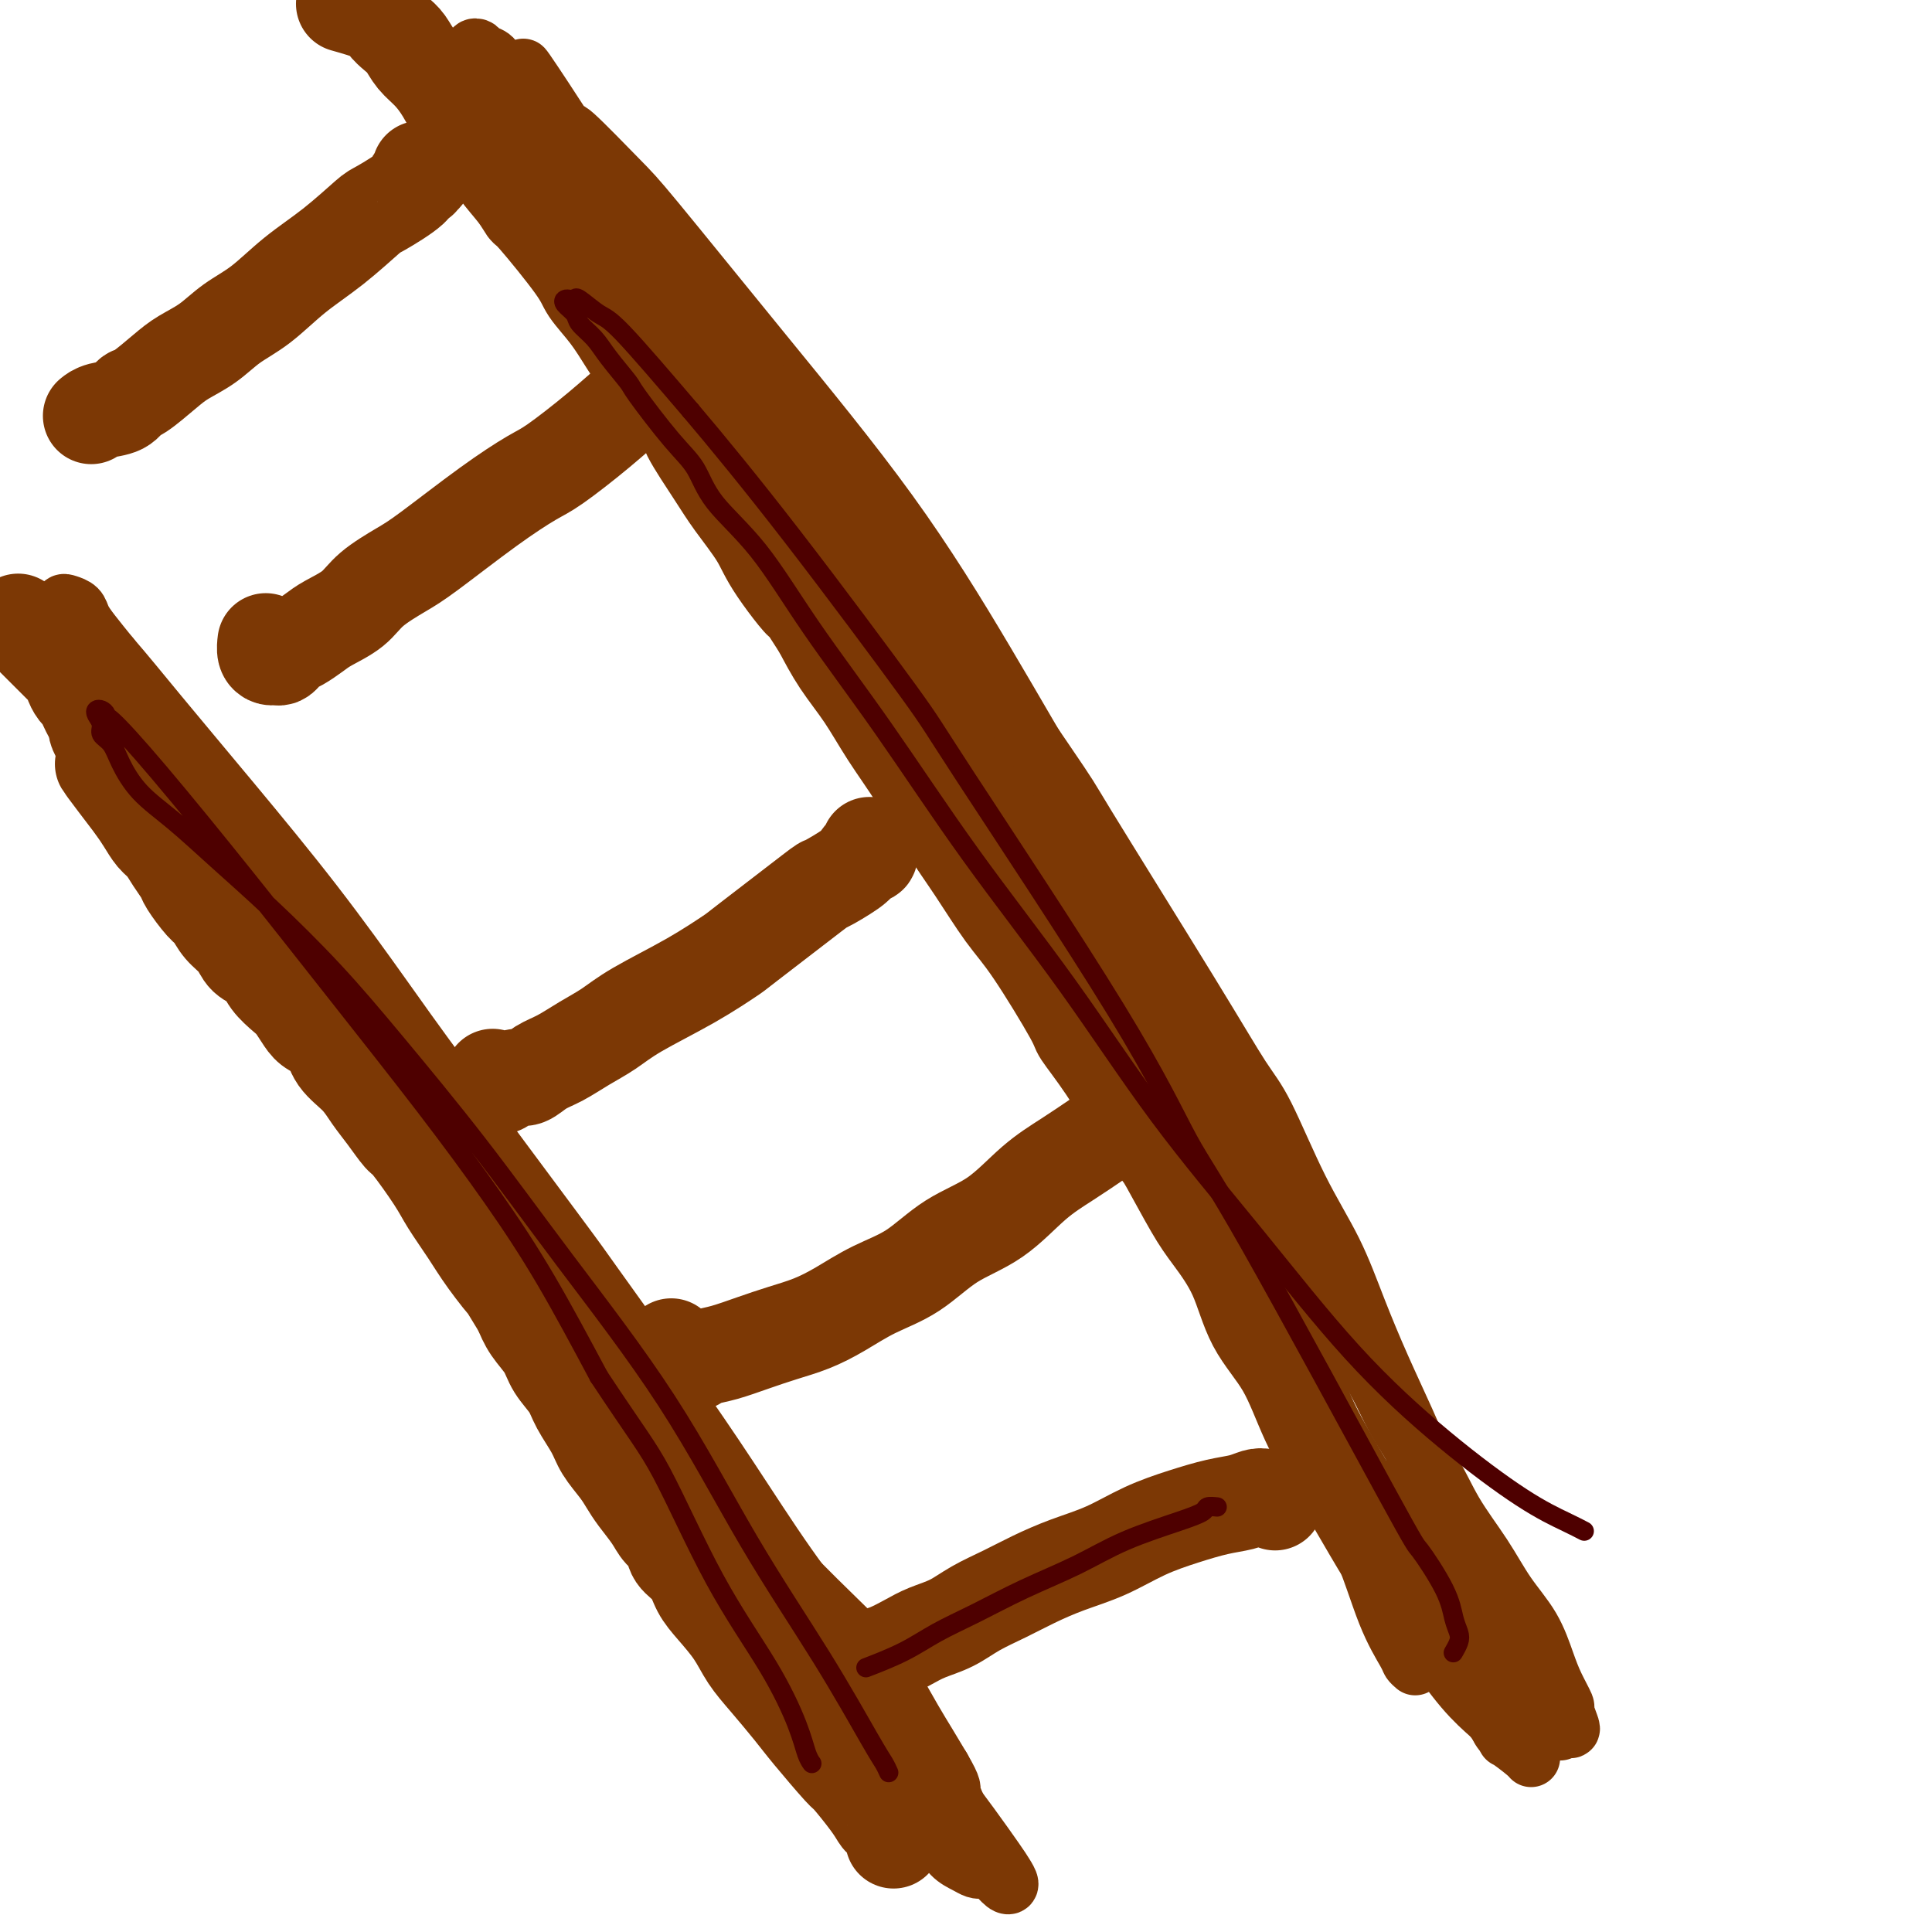 <svg viewBox='0 0 400 400' version='1.1' xmlns='http://www.w3.org/2000/svg' xmlns:xlink='http://www.w3.org/1999/xlink'><g fill='none' stroke='#7C3805' stroke-width='12' stroke-linecap='round' stroke-linejoin='round'><path d='M293,345c-0.400,-0.346 -0.801,-0.692 -1,-1c-0.199,-0.308 -0.198,-0.578 -1,-2c-0.802,-1.422 -2.407,-3.995 -4,-8c-1.593,-4.005 -3.175,-9.444 -6,-16c-2.825,-6.556 -6.893,-14.231 -11,-24c-4.107,-9.769 -8.254,-21.631 -13,-33c-4.746,-11.369 -10.090,-22.243 -15,-32c-4.910,-9.757 -9.387,-18.397 -14,-27c-4.613,-8.603 -9.363,-17.168 -14,-25c-4.637,-7.832 -9.162,-14.930 -14,-22c-4.838,-7.070 -9.990,-14.111 -14,-20c-4.010,-5.889 -6.877,-10.625 -10,-15c-3.123,-4.375 -6.500,-8.390 -9,-12c-2.500,-3.610 -4.123,-6.815 -6,-10c-1.877,-3.185 -4.008,-6.351 -6,-9c-1.992,-2.649 -3.845,-4.781 -6,-9c-2.155,-4.219 -4.612,-10.526 -6,-13c-1.388,-2.474 -1.708,-1.115 -3,-3c-1.292,-1.885 -3.557,-7.012 -5,-10c-1.443,-2.988 -2.064,-3.836 -3,-5c-0.936,-1.164 -2.187,-2.644 -3,-4c-0.813,-1.356 -1.186,-2.590 -2,-4c-0.814,-1.410 -2.067,-2.997 -3,-4c-0.933,-1.003 -1.546,-1.421 -2,-2c-0.454,-0.579 -0.751,-1.320 -1,-2c-0.249,-0.680 -0.452,-1.298 -1,-2c-0.548,-0.702 -1.442,-1.486 -2,-2c-0.558,-0.514 -0.779,-0.757 -1,-1'/><path d='M117,28c-17.101,-27.074 -4.352,-7.760 0,-1c4.352,6.760 0.307,0.966 -1,-1c-1.307,-1.966 0.125,-0.104 1,1c0.875,1.104 1.192,1.449 1,1c-0.192,-0.449 -0.892,-1.693 1,0c1.892,1.693 6.378,6.324 9,9c2.622,2.676 3.381,3.397 8,9c4.619,5.603 13.098,16.086 22,27c8.902,10.914 18.226,22.258 26,33c7.774,10.742 13.999,20.883 20,31c6.001,10.117 11.780,20.212 17,29c5.220,8.788 9.883,16.271 14,23c4.117,6.729 7.689,12.706 11,19c3.311,6.294 6.361,12.905 10,20c3.639,7.095 7.866,14.673 10,19c2.134,4.327 2.176,5.403 4,9c1.824,3.597 5.432,9.716 9,17c3.568,7.284 7.096,15.734 10,21c2.904,5.266 5.183,7.347 7,10c1.817,2.653 3.172,5.878 5,9c1.828,3.122 4.127,6.140 6,9c1.873,2.860 3.319,5.562 5,8c1.681,2.438 3.598,4.612 5,7c1.402,2.388 2.288,4.990 3,7c0.712,2.010 1.250,3.429 2,5c0.750,1.571 1.712,3.294 2,4c0.288,0.706 -0.098,0.395 0,1c0.098,0.605 0.680,2.124 1,3c0.320,0.876 0.377,1.107 0,1c-0.377,-0.107 -1.189,-0.554 -2,-1'/><path d='M323,357c0.606,3.080 -0.880,0.781 -2,-1c-1.120,-1.781 -1.872,-3.044 -4,-7c-2.128,-3.956 -5.630,-10.605 -11,-21c-5.370,-10.395 -12.609,-24.536 -13,-26c-0.391,-1.464 6.066,9.748 -7,-14c-13.066,-23.748 -45.656,-82.454 -59,-106c-13.344,-23.546 -7.441,-11.930 -9,-13c-1.559,-1.070 -10.580,-14.827 -17,-24c-6.420,-9.173 -10.240,-13.762 -15,-20c-4.760,-6.238 -10.460,-14.124 -13,-18c-2.540,-3.876 -1.919,-3.741 -6,-9c-4.081,-5.259 -12.862,-15.913 -18,-23c-5.138,-7.087 -6.631,-10.606 -9,-14c-2.369,-3.394 -5.613,-6.662 -8,-10c-2.387,-3.338 -3.917,-6.745 -6,-10c-2.083,-3.255 -4.718,-6.357 -7,-9c-2.282,-2.643 -4.212,-4.826 -6,-7c-1.788,-2.174 -3.434,-4.337 -5,-6c-1.566,-1.663 -3.050,-2.825 -4,-4c-0.950,-1.175 -1.365,-2.363 -2,-3c-0.635,-0.637 -1.491,-0.722 -2,-1c-0.509,-0.278 -0.670,-0.748 -1,-1c-0.330,-0.252 -0.830,-0.286 -1,0c-0.170,0.286 -0.012,0.891 0,1c0.012,0.109 -0.124,-0.277 0,0c0.124,0.277 0.507,1.219 1,2c0.493,0.781 1.094,1.403 2,2c0.906,0.597 2.116,1.171 4,3c1.884,1.829 4.442,4.915 7,8'/><path d='M112,26c4.985,5.581 10.946,11.533 19,21c8.054,9.467 18.199,22.448 27,33c8.801,10.552 16.258,18.674 27,33c10.742,14.326 24.769,34.854 31,44c6.231,9.146 4.667,6.910 9,14c4.333,7.090 14.563,23.508 21,34c6.437,10.492 9.081,15.060 11,18c1.919,2.940 3.114,4.252 5,8c1.886,3.748 4.465,9.931 7,15c2.535,5.069 5.027,9.023 7,13c1.973,3.977 3.429,7.976 5,12c1.571,4.024 3.259,8.071 5,12c1.741,3.929 3.536,7.739 5,11c1.464,3.261 2.597,5.974 4,9c1.403,3.026 3.077,6.367 4,9c0.923,2.633 1.095,4.559 2,7c0.905,2.441 2.541,5.397 3,7c0.459,1.603 -0.261,1.855 0,3c0.261,1.145 1.503,3.184 2,4c0.497,0.816 0.248,0.408 0,0'/><path d='M185,372c-0.730,-0.776 -1.460,-1.551 -2,-2c-0.540,-0.449 -0.888,-0.570 -1,-1c-0.112,-0.430 0.014,-1.168 -2,-4c-2.014,-2.832 -6.167,-7.758 -10,-13c-3.833,-5.242 -7.346,-10.801 -11,-17c-3.654,-6.199 -7.448,-13.038 -12,-20c-4.552,-6.962 -9.863,-14.048 -15,-21c-5.137,-6.952 -10.101,-13.770 -15,-21c-4.899,-7.230 -9.732,-14.872 -15,-22c-5.268,-7.128 -10.972,-13.740 -16,-20c-5.028,-6.260 -9.381,-12.166 -14,-18c-4.619,-5.834 -9.504,-11.596 -14,-17c-4.496,-5.404 -8.602,-10.450 -12,-15c-3.398,-4.550 -6.086,-8.605 -8,-11c-1.914,-2.395 -3.052,-3.129 -5,-6c-1.948,-2.871 -4.706,-7.878 -6,-10c-1.294,-2.122 -1.124,-1.359 -2,-3c-0.876,-1.641 -2.798,-5.686 -4,-8c-1.202,-2.314 -1.684,-2.899 -2,-4c-0.316,-1.101 -0.467,-2.720 -1,-4c-0.533,-1.280 -1.449,-2.223 -2,-3c-0.551,-0.777 -0.737,-1.389 -1,-2c-0.263,-0.611 -0.605,-1.222 -1,-2c-0.395,-0.778 -0.845,-1.723 -1,-2c-0.155,-0.277 -0.014,0.113 0,0c0.014,-0.113 -0.097,-0.731 0,-1c0.097,-0.269 0.402,-0.191 1,0c0.598,0.191 1.490,0.494 2,1c0.510,0.506 0.637,1.213 1,2c0.363,0.787 0.961,1.653 2,3c1.039,1.347 2.520,3.173 4,5'/><path d='M23,136c3.125,3.598 5.939,7.092 10,12c4.061,4.908 9.369,11.228 15,18c5.631,6.772 11.585,13.994 17,21c5.415,7.006 10.292,13.794 14,19c3.708,5.206 6.247,8.830 13,18c6.753,9.170 17.719,23.885 23,31c5.281,7.115 4.876,6.628 8,11c3.124,4.372 9.778,13.603 15,21c5.222,7.397 9.014,12.961 13,19c3.986,6.039 8.168,12.552 12,18c3.832,5.448 7.314,9.830 10,14c2.686,4.170 4.575,8.129 7,12c2.425,3.871 5.384,7.656 8,11c2.616,3.344 4.887,6.248 7,9c2.113,2.752 4.067,5.352 6,8c1.933,2.648 3.846,5.343 5,7c1.154,1.657 1.550,2.274 2,3c0.450,0.726 0.956,1.560 1,2c0.044,0.440 -0.374,0.487 -1,0c-0.626,-0.487 -1.462,-1.508 -2,-2c-0.538,-0.492 -0.779,-0.456 -3,-3c-2.221,-2.544 -6.423,-7.667 -9,-11c-2.577,-3.333 -3.531,-4.876 -8,-11c-4.469,-6.124 -12.454,-16.827 -20,-27c-7.546,-10.173 -14.653,-19.814 -22,-30c-7.347,-10.186 -14.936,-20.917 -22,-30c-7.064,-9.083 -13.605,-16.517 -19,-23c-5.395,-6.483 -9.645,-12.015 -16,-19c-6.355,-6.985 -14.816,-15.424 -22,-23c-7.184,-7.576 -13.092,-14.288 -19,-21'/><path d='M46,190c-13.846,-15.585 -10.459,-11.547 -10,-11c0.459,0.547 -2.008,-2.395 -4,-5c-1.992,-2.605 -3.508,-4.872 -5,-8c-1.492,-3.128 -2.959,-7.117 -4,-9c-1.041,-1.883 -1.656,-1.660 -2,-3c-0.344,-1.340 -0.418,-4.243 -1,-6c-0.582,-1.757 -1.674,-2.370 -2,-3c-0.326,-0.630 0.113,-1.279 0,-2c-0.113,-0.721 -0.778,-1.515 -1,-2c-0.222,-0.485 -0.001,-0.663 0,-1c0.001,-0.337 -0.218,-0.835 0,-1c0.218,-0.165 0.871,0.003 1,0c0.129,-0.003 -0.268,-0.177 0,0c0.268,0.177 1.199,0.703 2,1c0.801,0.297 1.471,0.364 2,1c0.529,0.636 0.918,1.841 3,4c2.082,2.159 5.858,5.272 7,6c1.142,0.728 -0.350,-0.928 5,5c5.350,5.928 17.540,19.440 26,30c8.460,10.560 13.188,18.168 20,28c6.812,9.832 15.707,21.889 20,28c4.293,6.111 3.985,6.275 10,15c6.015,8.725 18.352,26.011 26,37c7.648,10.989 10.608,15.681 15,21c4.392,5.319 10.215,11.265 15,16c4.785,4.735 8.531,8.261 11,11c2.469,2.739 3.662,4.693 5,7c1.338,2.307 2.822,4.967 4,7c1.178,2.033 2.051,3.438 3,5c0.949,1.562 1.975,3.281 3,5'/><path d='M195,366c2.680,4.612 1.880,4.142 2,5c0.120,0.858 1.161,3.042 2,5c0.839,1.958 1.476,3.688 2,5c0.524,1.312 0.934,2.205 1,3c0.066,0.795 -0.212,1.491 0,2c0.212,0.509 0.914,0.833 1,1c0.086,0.167 -0.445,0.179 -1,0c-0.555,-0.179 -1.135,-0.548 -2,-1c-0.865,-0.452 -2.014,-0.985 -3,-2c-0.986,-1.015 -1.809,-2.510 -4,-6c-2.191,-3.490 -5.749,-8.975 -10,-15c-4.251,-6.025 -9.195,-12.590 -14,-20c-4.805,-7.410 -9.469,-15.665 -14,-23c-4.531,-7.335 -8.927,-13.752 -13,-20c-4.073,-6.248 -7.822,-12.328 -11,-17c-3.178,-4.672 -5.783,-7.934 -8,-11c-2.217,-3.066 -4.044,-5.934 -5,-7c-0.956,-1.066 -1.040,-0.329 -2,-2c-0.960,-1.671 -2.795,-5.751 -4,-8c-1.205,-2.249 -1.781,-2.668 -2,-3c-0.219,-0.332 -0.083,-0.578 0,-1c0.083,-0.422 0.113,-1.019 0,-1c-0.113,0.019 -0.368,0.654 0,1c0.368,0.346 1.361,0.402 2,1c0.639,0.598 0.925,1.738 2,3c1.075,1.262 2.940,2.648 6,8c3.060,5.352 7.315,14.672 12,24c4.685,9.328 9.800,18.665 15,27c5.200,8.335 10.486,15.667 15,22c4.514,6.333 8.257,11.666 12,17'/><path d='M174,353c5.973,8.292 7.405,9.521 9,11c1.595,1.479 3.352,3.209 5,5c1.648,1.791 3.188,3.643 4,5c0.813,1.357 0.898,2.219 1,3c0.102,0.781 0.220,1.479 0,2c-0.220,0.521 -0.777,0.863 -1,1c-0.223,0.137 -0.111,0.068 0,0'/><path d='M279,313c-0.107,-0.046 -0.213,-0.091 -1,-2c-0.787,-1.909 -2.253,-5.681 -4,-10c-1.747,-4.319 -3.773,-9.186 -5,-13c-1.227,-3.814 -1.654,-6.574 -3,-10c-1.346,-3.426 -3.610,-7.518 -5,-11c-1.390,-3.482 -1.905,-6.354 -3,-9c-1.095,-2.646 -2.768,-5.066 -4,-7c-1.232,-1.934 -2.023,-3.383 -3,-5c-0.977,-1.617 -2.142,-3.403 -3,-5c-0.858,-1.597 -1.411,-3.004 -2,-4c-0.589,-0.996 -1.215,-1.582 -2,-2c-0.785,-0.418 -1.729,-0.667 -2,-1c-0.271,-0.333 0.132,-0.749 0,-1c-0.132,-0.251 -0.798,-0.336 -1,0c-0.202,0.336 0.061,1.094 1,3c0.939,1.906 2.556,4.962 5,10c2.444,5.038 5.717,12.059 9,19c3.283,6.941 6.576,13.801 11,21c4.424,7.199 9.980,14.738 15,22c5.020,7.262 9.503,14.247 13,20c3.497,5.753 6.006,10.274 8,14c1.994,3.726 3.473,6.658 5,9c1.527,2.342 3.103,4.096 4,5c0.897,0.904 1.117,0.960 2,2c0.883,1.040 2.431,3.065 3,4c0.569,0.935 0.161,0.781 0,1c-0.161,0.219 -0.073,0.810 0,1c0.073,0.190 0.133,-0.021 -1,-1c-1.133,-0.979 -3.459,-2.725 -4,-3c-0.541,-0.275 0.703,0.921 -2,-3c-2.703,-3.921 -9.351,-12.961 -16,-22'/></g>
<g fill='none' stroke='#7C3805' stroke-width='20' stroke-linecap='round' stroke-linejoin='round'><path d='M314,356c-0.305,-0.714 -0.610,-1.428 -1,-2c-0.390,-0.572 -0.864,-1.000 -2,-2c-1.136,-1.000 -2.935,-2.570 -5,-5c-2.065,-2.430 -4.397,-5.719 -7,-9c-2.603,-3.281 -5.478,-6.552 -8,-10c-2.522,-3.448 -4.692,-7.072 -7,-11c-2.308,-3.928 -4.755,-8.162 -7,-12c-2.245,-3.838 -4.288,-7.282 -6,-11c-1.712,-3.718 -3.092,-7.710 -5,-11c-1.908,-3.290 -4.343,-5.876 -6,-9c-1.657,-3.124 -2.536,-6.785 -4,-10c-1.464,-3.215 -3.512,-5.985 -5,-8c-1.488,-2.015 -2.416,-3.275 -4,-6c-1.584,-2.725 -3.823,-6.916 -5,-9c-1.177,-2.084 -1.293,-2.061 -2,-3c-0.707,-0.939 -2.005,-2.841 -4,-6c-1.995,-3.159 -4.689,-7.576 -7,-11c-2.311,-3.424 -4.241,-5.855 -5,-7c-0.759,-1.145 -0.347,-1.005 -2,-4c-1.653,-2.995 -5.371,-9.127 -8,-13c-2.629,-3.873 -4.169,-5.488 -6,-8c-1.831,-2.512 -3.951,-5.919 -6,-9c-2.049,-3.081 -4.025,-5.834 -6,-9c-1.975,-3.166 -3.949,-6.746 -6,-10c-2.051,-3.254 -4.179,-6.181 -6,-9c-1.821,-2.819 -3.337,-5.528 -5,-8c-1.663,-2.472 -3.475,-4.706 -5,-7c-1.525,-2.294 -2.762,-4.647 -4,-7'/><path d='M170,130c-11.787,-18.255 -5.256,-8.391 -4,-6c1.256,2.391 -2.764,-2.690 -5,-6c-2.236,-3.310 -2.687,-4.848 -4,-7c-1.313,-2.152 -3.488,-4.917 -5,-7c-1.512,-2.083 -2.361,-3.483 -4,-6c-1.639,-2.517 -4.069,-6.153 -5,-8c-0.931,-1.847 -0.362,-1.907 -1,-3c-0.638,-1.093 -2.483,-3.220 -4,-5c-1.517,-1.780 -2.708,-3.214 -4,-5c-1.292,-1.786 -2.686,-3.922 -4,-6c-1.314,-2.078 -2.547,-4.096 -4,-6c-1.453,-1.904 -3.126,-3.695 -4,-5c-0.874,-1.305 -0.950,-2.125 -3,-5c-2.050,-2.875 -6.074,-7.804 -8,-10c-1.926,-2.196 -1.754,-1.657 -2,-2c-0.246,-0.343 -0.908,-1.568 -2,-3c-1.092,-1.432 -2.613,-3.072 -4,-5c-1.387,-1.928 -2.640,-4.143 -4,-6c-1.360,-1.857 -2.826,-3.355 -4,-5c-1.174,-1.645 -2.058,-3.438 -3,-5c-0.942,-1.562 -1.944,-2.894 -3,-4c-1.056,-1.106 -2.165,-1.987 -3,-3c-0.835,-1.013 -1.395,-2.160 -2,-3c-0.605,-0.840 -1.256,-1.374 -2,-2c-0.744,-0.626 -1.581,-1.343 -2,-2c-0.419,-0.657 -0.421,-1.254 -2,-2c-1.579,-0.746 -4.737,-1.642 -6,-2c-1.263,-0.358 -0.632,-0.179 0,0'/><path d='M185,381c0.204,-0.635 0.408,-1.271 0,-2c-0.408,-0.729 -1.428,-1.552 -2,-2c-0.572,-0.448 -0.695,-0.521 -1,-1c-0.305,-0.479 -0.793,-1.364 -2,-3c-1.207,-1.636 -3.134,-4.022 -4,-5c-0.866,-0.978 -0.672,-0.546 -2,-2c-1.328,-1.454 -4.178,-4.793 -6,-7c-1.822,-2.207 -2.616,-3.283 -4,-5c-1.384,-1.717 -3.358,-4.076 -5,-6c-1.642,-1.924 -2.952,-3.414 -4,-5c-1.048,-1.586 -1.833,-3.267 -3,-5c-1.167,-1.733 -2.718,-3.518 -4,-5c-1.282,-1.482 -2.297,-2.662 -3,-4c-0.703,-1.338 -1.093,-2.836 -2,-4c-0.907,-1.164 -2.330,-1.995 -3,-3c-0.670,-1.005 -0.589,-2.184 -1,-3c-0.411,-0.816 -1.316,-1.270 -2,-2c-0.684,-0.730 -1.146,-1.735 -2,-3c-0.854,-1.265 -2.100,-2.791 -3,-4c-0.900,-1.209 -1.452,-2.101 -2,-3c-0.548,-0.899 -1.090,-1.804 -2,-3c-0.910,-1.196 -2.187,-2.682 -3,-4c-0.813,-1.318 -1.161,-2.466 -2,-4c-0.839,-1.534 -2.168,-3.452 -3,-5c-0.832,-1.548 -1.168,-2.724 -2,-4c-0.832,-1.276 -2.161,-2.651 -3,-4c-0.839,-1.349 -1.187,-2.671 -2,-4c-0.813,-1.329 -2.089,-2.665 -3,-4c-0.911,-1.335 -1.455,-2.667 -2,-4'/><path d='M108,271c-5.437,-8.794 -3.029,-5.279 -3,-5c0.029,0.279 -2.321,-2.679 -4,-5c-1.679,-2.321 -2.686,-4.006 -4,-6c-1.314,-1.994 -2.935,-4.298 -4,-6c-1.065,-1.702 -1.573,-2.804 -3,-5c-1.427,-2.196 -3.773,-5.486 -5,-7c-1.227,-1.514 -1.334,-1.250 -2,-2c-0.666,-0.750 -1.893,-2.512 -3,-4c-1.107,-1.488 -2.096,-2.703 -3,-4c-0.904,-1.297 -1.722,-2.678 -3,-4c-1.278,-1.322 -3.014,-2.585 -4,-4c-0.986,-1.415 -1.222,-2.983 -2,-4c-0.778,-1.017 -2.099,-1.482 -3,-2c-0.901,-0.518 -1.381,-1.087 -2,-2c-0.619,-0.913 -1.377,-2.169 -2,-3c-0.623,-0.831 -1.110,-1.237 -2,-2c-0.890,-0.763 -2.181,-1.884 -3,-3c-0.819,-1.116 -1.164,-2.229 -2,-3c-0.836,-0.771 -2.162,-1.202 -3,-2c-0.838,-0.798 -1.188,-1.965 -2,-3c-0.812,-1.035 -2.087,-1.939 -3,-3c-0.913,-1.061 -1.466,-2.279 -2,-3c-0.534,-0.721 -1.049,-0.946 -2,-2c-0.951,-1.054 -2.338,-2.939 -3,-4c-0.662,-1.061 -0.600,-1.298 -1,-2c-0.400,-0.702 -1.262,-1.868 -2,-3c-0.738,-1.132 -1.352,-2.231 -2,-3c-0.648,-0.769 -1.328,-1.207 -2,-2c-0.672,-0.793 -1.335,-1.941 -2,-3c-0.665,-1.059 -1.333,-2.030 -2,-3'/><path d='M28,167c-12.571,-16.467 -3.999,-5.634 -1,-2c2.999,3.634 0.426,0.068 -1,-2c-1.426,-2.068 -1.705,-2.637 -2,-3c-0.295,-0.363 -0.605,-0.521 -1,-1c-0.395,-0.479 -0.876,-1.279 -1,-2c-0.124,-0.721 0.107,-1.362 0,-2c-0.107,-0.638 -0.554,-1.273 -1,-2c-0.446,-0.727 -0.893,-1.547 -1,-2c-0.107,-0.453 0.126,-0.540 0,-1c-0.126,-0.460 -0.612,-1.293 -1,-2c-0.388,-0.707 -0.677,-1.289 -1,-2c-0.323,-0.711 -0.678,-1.553 -1,-2c-0.322,-0.447 -0.611,-0.501 -1,-1c-0.389,-0.499 -0.878,-1.443 -1,-2c-0.122,-0.557 0.123,-0.726 0,-1c-0.123,-0.274 -0.613,-0.653 -1,-1c-0.387,-0.347 -0.671,-0.660 -1,-1c-0.329,-0.340 -0.703,-0.706 -1,-1c-0.297,-0.294 -0.518,-0.517 -1,-1c-0.482,-0.483 -1.226,-1.226 -2,-2c-0.774,-0.774 -1.579,-1.579 -2,-2c-0.421,-0.421 -0.460,-0.460 -1,-1c-0.540,-0.540 -1.583,-1.583 -2,-2c-0.417,-0.417 -0.209,-0.209 0,0'/><path d='M264,311c-0.681,-0.397 -1.361,-0.795 -2,-1c-0.639,-0.205 -1.235,-0.219 -2,0c-0.765,0.219 -1.699,0.670 -3,1c-1.301,0.330 -2.968,0.538 -5,1c-2.032,0.462 -4.429,1.176 -7,2c-2.571,0.824 -5.316,1.757 -8,3c-2.684,1.243 -5.309,2.797 -8,4c-2.691,1.203 -5.450,2.055 -8,3c-2.550,0.945 -4.891,1.982 -7,3c-2.109,1.018 -3.985,2.016 -6,3c-2.015,0.984 -4.171,1.955 -6,3c-1.829,1.045 -3.333,2.164 -5,3c-1.667,0.836 -3.496,1.390 -5,2c-1.504,0.610 -2.682,1.278 -4,2c-1.318,0.722 -2.776,1.499 -4,2c-1.224,0.501 -2.215,0.725 -3,1c-0.785,0.275 -1.363,0.602 -2,1c-0.637,0.398 -1.334,0.866 -2,1c-0.666,0.134 -1.302,-0.067 -2,0c-0.698,0.067 -1.457,0.403 -2,0c-0.543,-0.403 -0.869,-1.544 -1,-2c-0.131,-0.456 -0.065,-0.228 0,0'/><path d='M232,233c-0.644,0.290 -1.288,0.580 -2,1c-0.712,0.420 -1.493,0.970 -3,2c-1.507,1.030 -3.740,2.540 -6,4c-2.260,1.460 -4.545,2.868 -7,5c-2.455,2.132 -5.078,4.986 -8,7c-2.922,2.014 -6.142,3.187 -9,5c-2.858,1.813 -5.354,4.268 -8,6c-2.646,1.732 -5.441,2.743 -8,4c-2.559,1.257 -4.883,2.760 -7,4c-2.117,1.240 -4.027,2.216 -6,3c-1.973,0.784 -4.010,1.377 -6,2c-1.990,0.623 -3.932,1.278 -6,2c-2.068,0.722 -4.263,1.512 -6,2c-1.737,0.488 -3.015,0.673 -4,1c-0.985,0.327 -1.675,0.795 -2,1c-0.325,0.205 -0.283,0.148 -1,0c-0.717,-0.148 -2.193,-0.386 -3,-1c-0.807,-0.614 -0.945,-1.604 -1,-2c-0.055,-0.396 -0.028,-0.198 0,0'/><path d='M180,175c0.088,0.866 0.176,1.732 0,2c-0.176,0.268 -0.617,-0.064 -1,0c-0.383,0.064 -0.709,0.522 -1,1c-0.291,0.478 -0.545,0.976 -2,2c-1.455,1.024 -4.109,2.575 -5,3c-0.891,0.425 -0.019,-0.277 -3,2c-2.981,2.277 -9.815,7.533 -13,10c-3.185,2.467 -2.721,2.144 -4,3c-1.279,0.856 -4.302,2.891 -8,5c-3.698,2.109 -8.071,4.294 -11,6c-2.929,1.706 -4.412,2.934 -6,4c-1.588,1.066 -3.279,1.970 -5,3c-1.721,1.030 -3.472,2.188 -5,3c-1.528,0.812 -2.833,1.280 -4,2c-1.167,0.720 -2.197,1.693 -3,2c-0.803,0.307 -1.378,-0.051 -2,0c-0.622,0.051 -1.291,0.511 -2,1c-0.709,0.489 -1.458,1.007 -2,1c-0.542,-0.007 -0.877,-0.540 -1,-1c-0.123,-0.460 -0.035,-0.846 0,-1c0.035,-0.154 0.018,-0.077 0,0'/><path d='M133,78c0.409,0.327 0.819,0.655 1,1c0.181,0.345 0.134,0.709 0,1c-0.134,0.291 -0.357,0.509 -2,2c-1.643,1.491 -4.708,4.255 -8,7c-3.292,2.745 -6.811,5.472 -9,7c-2.189,1.528 -3.047,1.857 -5,3c-1.953,1.143 -4.999,3.100 -9,6c-4.001,2.900 -8.955,6.745 -12,9c-3.045,2.255 -4.180,2.922 -6,4c-1.820,1.078 -4.325,2.569 -6,4c-1.675,1.431 -2.518,2.803 -4,4c-1.482,1.197 -3.601,2.218 -5,3c-1.399,0.782 -2.076,1.324 -3,2c-0.924,0.676 -2.093,1.488 -3,2c-0.907,0.512 -1.552,0.726 -2,1c-0.448,0.274 -0.698,0.607 -1,1c-0.302,0.393 -0.655,0.844 -1,1c-0.345,0.156 -0.681,0.017 -1,0c-0.319,-0.017 -0.622,0.088 -1,0c-0.378,-0.088 -0.833,-0.370 -1,-1c-0.167,-0.630 -0.048,-1.609 0,-2c0.048,-0.391 0.024,-0.196 0,0'/><path d='M87,35c0.390,-0.083 0.780,-0.167 1,0c0.220,0.167 0.271,0.584 0,1c-0.271,0.416 -0.864,0.830 -1,1c-0.136,0.170 0.186,0.097 0,0c-0.186,-0.097 -0.879,-0.218 -1,0c-0.121,0.218 0.329,0.776 -1,2c-1.329,1.224 -4.437,3.114 -6,4c-1.563,0.886 -1.583,0.767 -3,2c-1.417,1.233 -4.233,3.817 -7,6c-2.767,2.183 -5.486,3.963 -8,6c-2.514,2.037 -4.824,4.329 -7,6c-2.176,1.671 -4.218,2.721 -6,4c-1.782,1.279 -3.303,2.786 -5,4c-1.697,1.214 -3.569,2.136 -5,3c-1.431,0.864 -2.421,1.670 -4,3c-1.579,1.330 -3.747,3.183 -5,4c-1.253,0.817 -1.590,0.597 -2,1c-0.410,0.403 -0.893,1.428 -2,2c-1.107,0.572 -2.836,0.693 -4,1c-1.164,0.307 -1.761,0.802 -2,1c-0.239,0.198 -0.119,0.099 0,0'/></g>
<g fill='none' stroke='#4E0000' stroke-width='4' stroke-linecap='round' stroke-linejoin='round'><path d='M328,317c-1.037,-0.538 -2.073,-1.076 -4,-2c-1.927,-0.924 -4.744,-2.235 -9,-5c-4.256,-2.765 -9.951,-6.984 -16,-12c-6.049,-5.016 -12.451,-10.827 -19,-18c-6.549,-7.173 -13.245,-15.707 -20,-24c-6.755,-8.293 -13.570,-16.346 -20,-25c-6.430,-8.654 -12.477,-17.911 -19,-27c-6.523,-9.089 -13.522,-18.011 -20,-27c-6.478,-8.989 -12.434,-18.046 -18,-26c-5.566,-7.954 -10.743,-14.807 -15,-21c-4.257,-6.193 -7.593,-11.726 -11,-16c-3.407,-4.274 -6.885,-7.288 -9,-10c-2.115,-2.712 -2.867,-5.120 -4,-7c-1.133,-1.880 -2.648,-3.230 -5,-6c-2.352,-2.770 -5.541,-6.958 -7,-9c-1.459,-2.042 -1.188,-1.936 -2,-3c-0.812,-1.064 -2.708,-3.297 -4,-5c-1.292,-1.703 -1.979,-2.877 -3,-4c-1.021,-1.123 -2.376,-2.196 -3,-3c-0.624,-0.804 -0.517,-1.339 -1,-2c-0.483,-0.661 -1.555,-1.448 -2,-2c-0.445,-0.552 -0.264,-0.869 0,-1c0.264,-0.131 0.611,-0.074 1,0c0.389,0.074 0.820,0.166 1,0c0.180,-0.166 0.110,-0.591 1,0c0.890,0.591 2.740,2.198 4,3c1.260,0.802 1.932,0.801 5,4c3.068,3.199 8.534,9.600 14,16'/><path d='M143,85c5.541,6.534 12.395,14.870 21,26c8.605,11.130 18.961,25.054 24,32c5.039,6.946 4.759,6.914 12,18c7.241,11.086 22.002,33.289 31,48c8.998,14.711 12.232,21.928 15,27c2.768,5.072 5.070,7.998 13,22c7.930,14.002 21.487,39.078 28,51c6.513,11.922 5.981,10.688 7,12c1.019,1.312 3.590,5.168 5,8c1.410,2.832 1.660,4.640 2,6c0.340,1.360 0.772,2.272 1,3c0.228,0.728 0.254,1.273 0,2c-0.254,0.727 -0.787,1.636 -1,2c-0.213,0.364 -0.107,0.182 0,0'/><path d='M184,367c-0.291,-0.649 -0.583,-1.298 -1,-2c-0.417,-0.702 -0.960,-1.457 -3,-5c-2.040,-3.543 -5.576,-9.875 -10,-17c-4.424,-7.125 -9.736,-15.043 -15,-24c-5.264,-8.957 -10.481,-18.952 -17,-29c-6.519,-10.048 -14.339,-20.147 -21,-29c-6.661,-8.853 -12.161,-16.458 -18,-24c-5.839,-7.542 -12.016,-15.019 -17,-21c-4.984,-5.981 -8.776,-10.464 -13,-15c-4.224,-4.536 -8.879,-9.126 -13,-13c-4.121,-3.874 -7.709,-7.034 -11,-10c-3.291,-2.966 -6.287,-5.739 -9,-8c-2.713,-2.261 -5.143,-4.009 -7,-6c-1.857,-1.991 -3.142,-4.225 -4,-6c-0.858,-1.775 -1.288,-3.092 -2,-4c-0.712,-0.908 -1.705,-1.407 -2,-2c-0.295,-0.593 0.106,-1.281 0,-2c-0.106,-0.719 -0.721,-1.469 -1,-2c-0.279,-0.531 -0.221,-0.842 0,-1c0.221,-0.158 0.605,-0.161 1,0c0.395,0.161 0.802,0.488 1,1c0.198,0.512 0.186,1.209 0,1c-0.186,-0.209 -0.545,-1.324 1,0c1.545,1.324 4.993,5.088 10,11c5.007,5.912 11.573,13.971 18,22c6.427,8.029 12.714,16.027 19,24c6.286,7.973 12.572,15.921 18,23c5.428,7.079 10.000,13.291 14,19c4.000,5.709 7.429,10.917 11,17c3.571,6.083 7.286,13.042 11,20'/><path d='M124,285c8.001,12.105 10.003,14.367 13,20c2.997,5.633 6.989,14.637 11,22c4.011,7.363 8.042,13.083 11,18c2.958,4.917 4.845,9.029 6,12c1.155,2.971 1.580,4.800 2,6c0.420,1.200 0.834,1.771 1,2c0.166,0.229 0.083,0.114 0,0'/><path d='M252,312c-0.811,-0.076 -1.622,-0.153 -2,0c-0.378,0.153 -0.323,0.535 -1,1c-0.677,0.465 -2.086,1.012 -5,2c-2.914,0.988 -7.334,2.416 -11,4c-3.666,1.584 -6.577,3.322 -10,5c-3.423,1.678 -7.356,3.294 -11,5c-3.644,1.706 -6.999,3.501 -10,5c-3.001,1.499 -5.650,2.701 -8,4c-2.350,1.299 -4.402,2.696 -7,4c-2.598,1.304 -5.742,2.515 -7,3c-1.258,0.485 -0.629,0.242 0,0'/></g>
</svg>